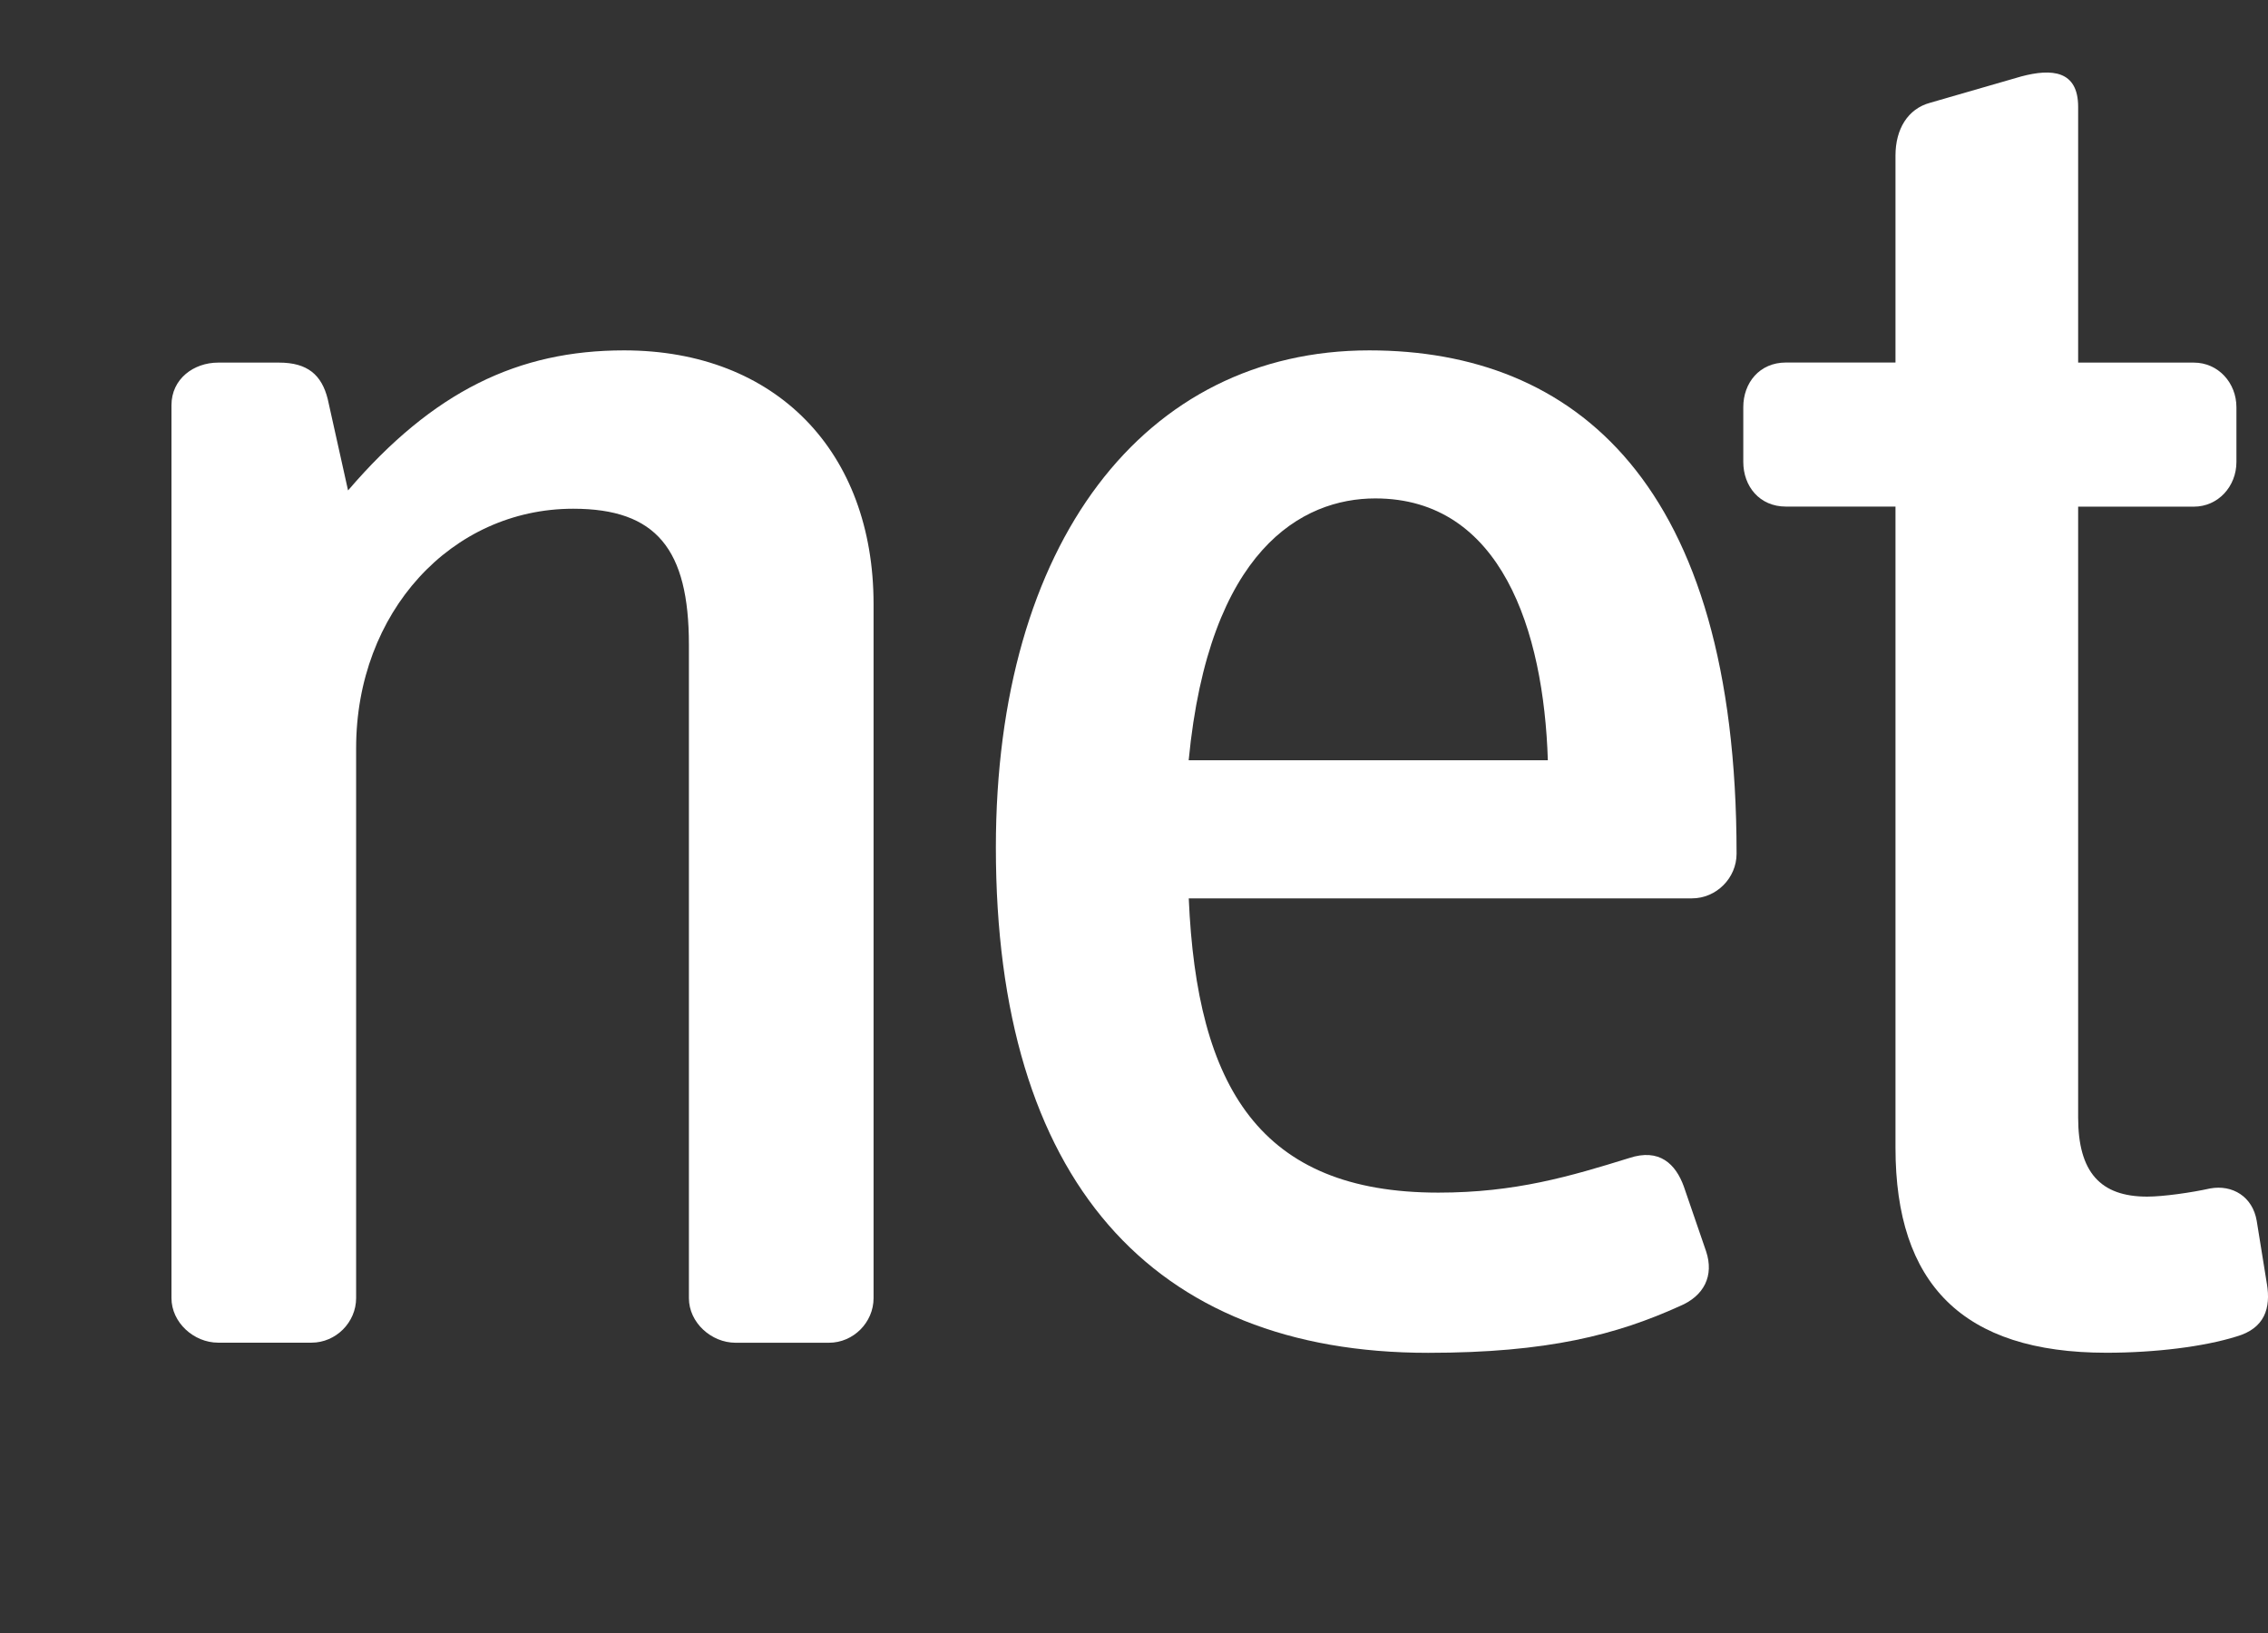 <?xml version="1.0" encoding="UTF-8"?>
<svg id="Layer_2" data-name="Layer 2" xmlns="http://www.w3.org/2000/svg" viewBox="0 0 283.72 204.3">
  <rect x="0" y="0" width="283.72" height="204.3" fill="#333333" stroke="none"/>
  <defs>
    <style>
      .cls-1 {
        fill: none;
      }

      .cls-1, .cls-2 {
        stroke-width: 0px;
      }

      .cls-2 {
        fill: #fff;
        fill-rule: evenodd;
      }
    </style>
  </defs>
  <g id="Layer_2-2" data-name="Layer 2">
    <g>
      <rect class="cls-1" width="283.72" height="204.3"/>
      <path class="cls-2" d="M109.28,162.38v-86.82c0-19.04-12.18-31.73-31.22-31.73-13.2,0-23.86,5.08-34.52,17.52l-2.54-11.42c-.76-3.05-2.54-4.57-6.09-4.57h-7.62c-3.05,0-5.84,2.03-5.84,5.33v111.69c0,3.05,2.79,5.58,5.84,5.58h11.68c3.05,0,5.58-2.54,5.58-5.58v-68.79c0-17.01,11.93-29.95,27.16-29.95,10.41,0,14.47,5.08,14.47,17.01v81.74c0,3.05,2.79,5.58,5.84,5.58h11.68c3.05,0,5.58-2.54,5.58-5.58h0Z"/>
      <path class="cls-2" d="M217.24,106.78c0-46.45-20.31-62.95-45.95-62.95-28.18,0-46.71,24.12-46.71,62.19,0,41.63,19.55,63.21,54.07,63.21,14.98,0,23.61-2.28,31.48-5.84,3.05-1.27,4.31-3.81,3.3-6.85l-2.79-8.12c-1.01-2.79-3.04-4.82-6.85-3.55-7.36,2.28-14.21,4.32-23.86,4.32-22.34,0-30.21-13.2-31.22-36.81h62.95c3.05,0,5.58-2.54,5.58-5.58v-.02ZM148.7,95.1c2.54-26.4,14.22-32.75,23.35-32.75,15.74,0,21.07,16.5,21.58,32.75h-44.93Z"/>
      <path class="cls-2" d="M283.58,160.6l-1.27-7.87c-.51-3.05-3.05-4.57-5.84-4.06-2.28.51-5.84,1.02-7.87,1.02-5.84,0-8.63-3.05-8.63-9.9V63.38h14.47c3.05,0,5.33-2.54,5.33-5.59v-6.85c0-3.05-2.28-5.58-5.33-5.58h-14.47V13.37c0-4.57-3.3-4.82-7.11-3.81l-11.42,3.3c-2.79.76-4.32,3.3-4.32,6.6v25.89h-13.71c-3.3,0-5.33,2.54-5.33,5.58v6.85c0,3.05,2.03,5.59,5.33,5.59h13.71v80.21c0,17.01,8.38,25.64,26.4,25.64,6.09,0,12.19-.76,16.25-2.03,3.55-1.02,4.32-3.55,3.81-6.6h0Z"/>
    </g>
  </g>
</svg>